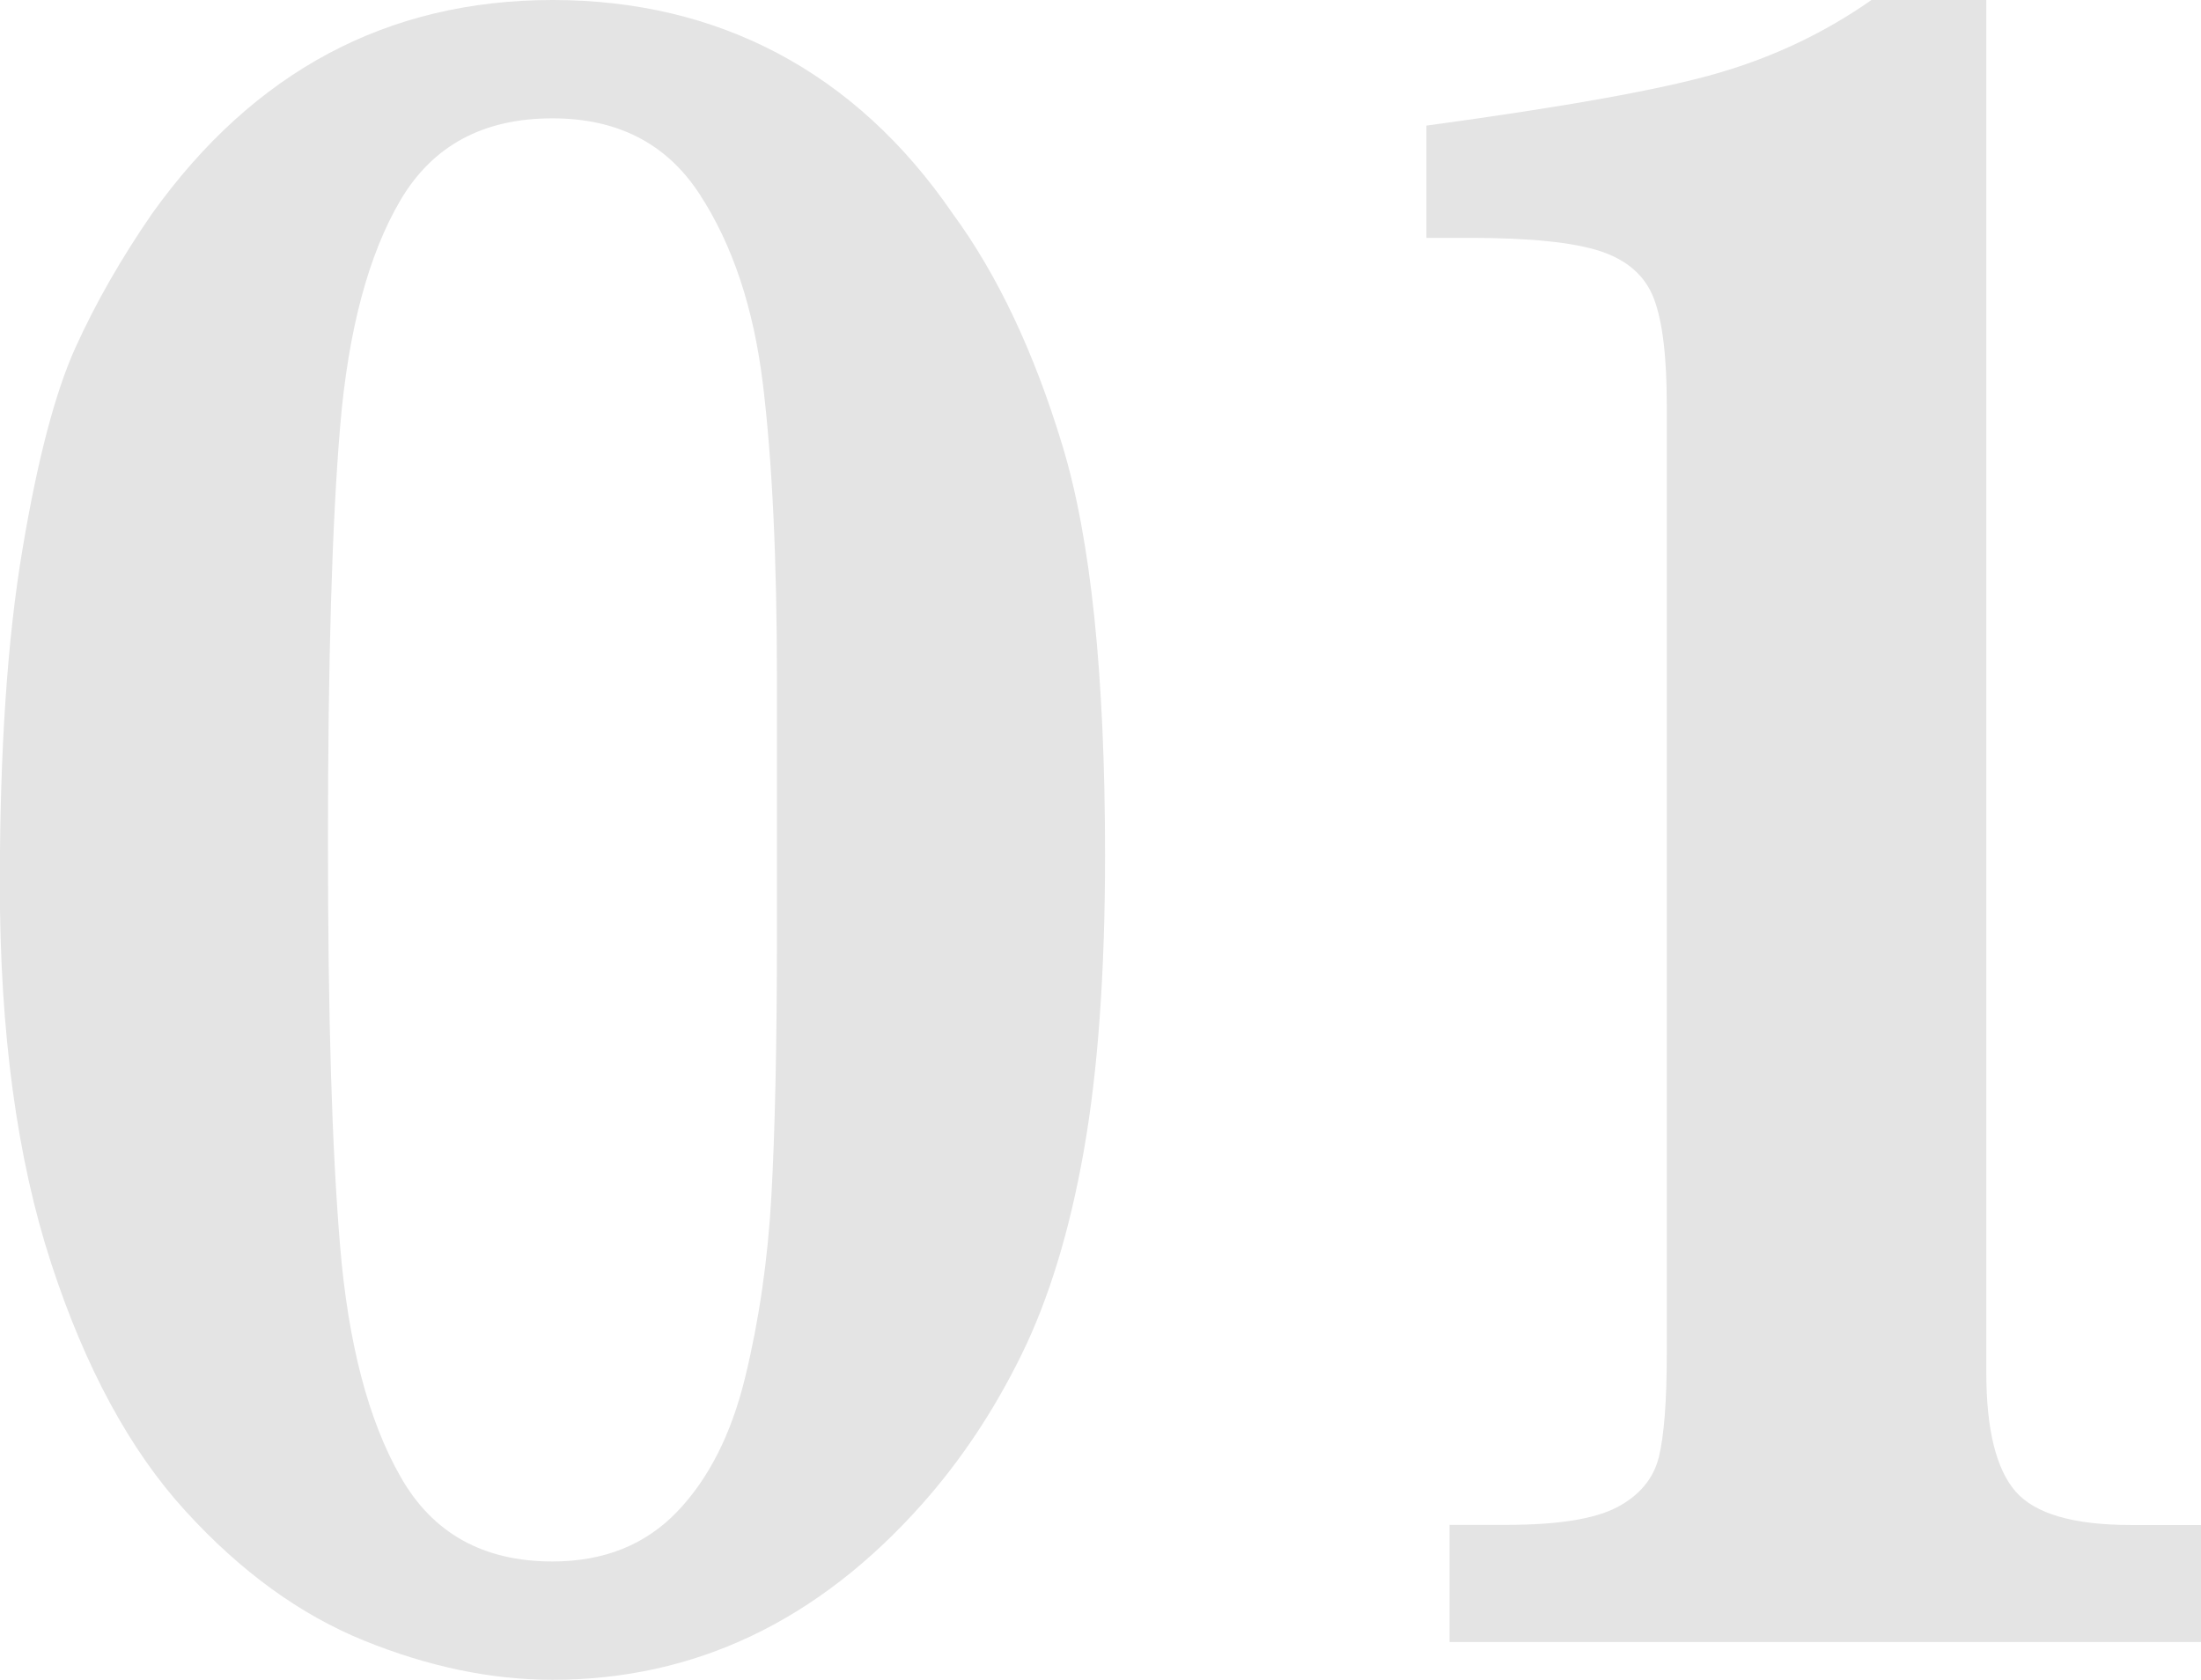 <?xml version="1.0" encoding="UTF-8"?><svg xmlns="http://www.w3.org/2000/svg" viewBox="0 0 130.4 99.51"><defs><style>.d{fill:#e4e4e4;}</style></defs><g id="a"/><g id="b"><g id="c"><g><path class="d" d="M65.47,50.66c0,6.94-.42,12.78-1.26,17.52-.84,4.75-2.07,8.77-3.69,12.07-1.62,3.3-3.58,6.25-5.89,8.85-6.17,6.94-13.47,10.41-21.9,10.41-3.61,0-7.32-.77-11.13-2.31-3.81-1.54-7.35-4.11-10.62-7.7-3.28-3.59-5.93-8.48-7.95-14.67-2.02-6.19-3.04-13.67-3.04-22.44,0-7.9,.44-14.51,1.34-19.84,.89-5.32,1.94-9.31,3.14-11.96,1.2-2.65,2.72-5.3,4.55-7.95C15.05,4.22,22.96,0,32.74,0s17.92,4.22,23.7,12.65c2.65,3.61,4.82,8.19,6.5,13.73,1.69,5.54,2.53,13.63,2.53,24.28Zm-19.44-.87v-9.54c0-7.13-.28-12.96-.83-17.49-.55-4.53-1.81-8.29-3.76-11.27-1.95-2.99-4.85-4.48-8.71-4.48-4.1,0-7.09,1.61-9,4.84-1.9,3.23-3.1,7.71-3.58,13.44-.48,5.73-.72,13.9-.72,24.5s.24,18.27,.72,24.03c.48,5.76,1.67,10.31,3.58,13.66,1.9,3.35,4.9,5.02,9,5.02,3.04,0,5.49-.98,7.37-2.93s3.23-4.61,4.05-7.99c.82-3.37,1.34-6.94,1.55-10.7s.33-8.91,.33-15.46v-5.64Z"/><path class="d" d="M130.4,97.27h-44.52v-6.94h3.4c3.04,0,5.21-.35,6.54-1.05,1.32-.7,2.14-1.69,2.46-2.96,.31-1.28,.47-3.31,.47-6.11V23.99c0-2.84-.25-4.94-.76-6.29-.51-1.35-1.57-2.29-3.18-2.82-1.61-.53-4.2-.79-7.77-.79h-2.53V7.44c8.19-1.11,13.95-2.14,17.27-3.11,3.32-.96,6.36-2.41,9.11-4.34h6.79V81.3c0,3.37,.58,5.72,1.73,7.05,1.16,1.33,3.44,1.99,6.87,1.99h4.12v6.94Z"/></g></g></g></svg>